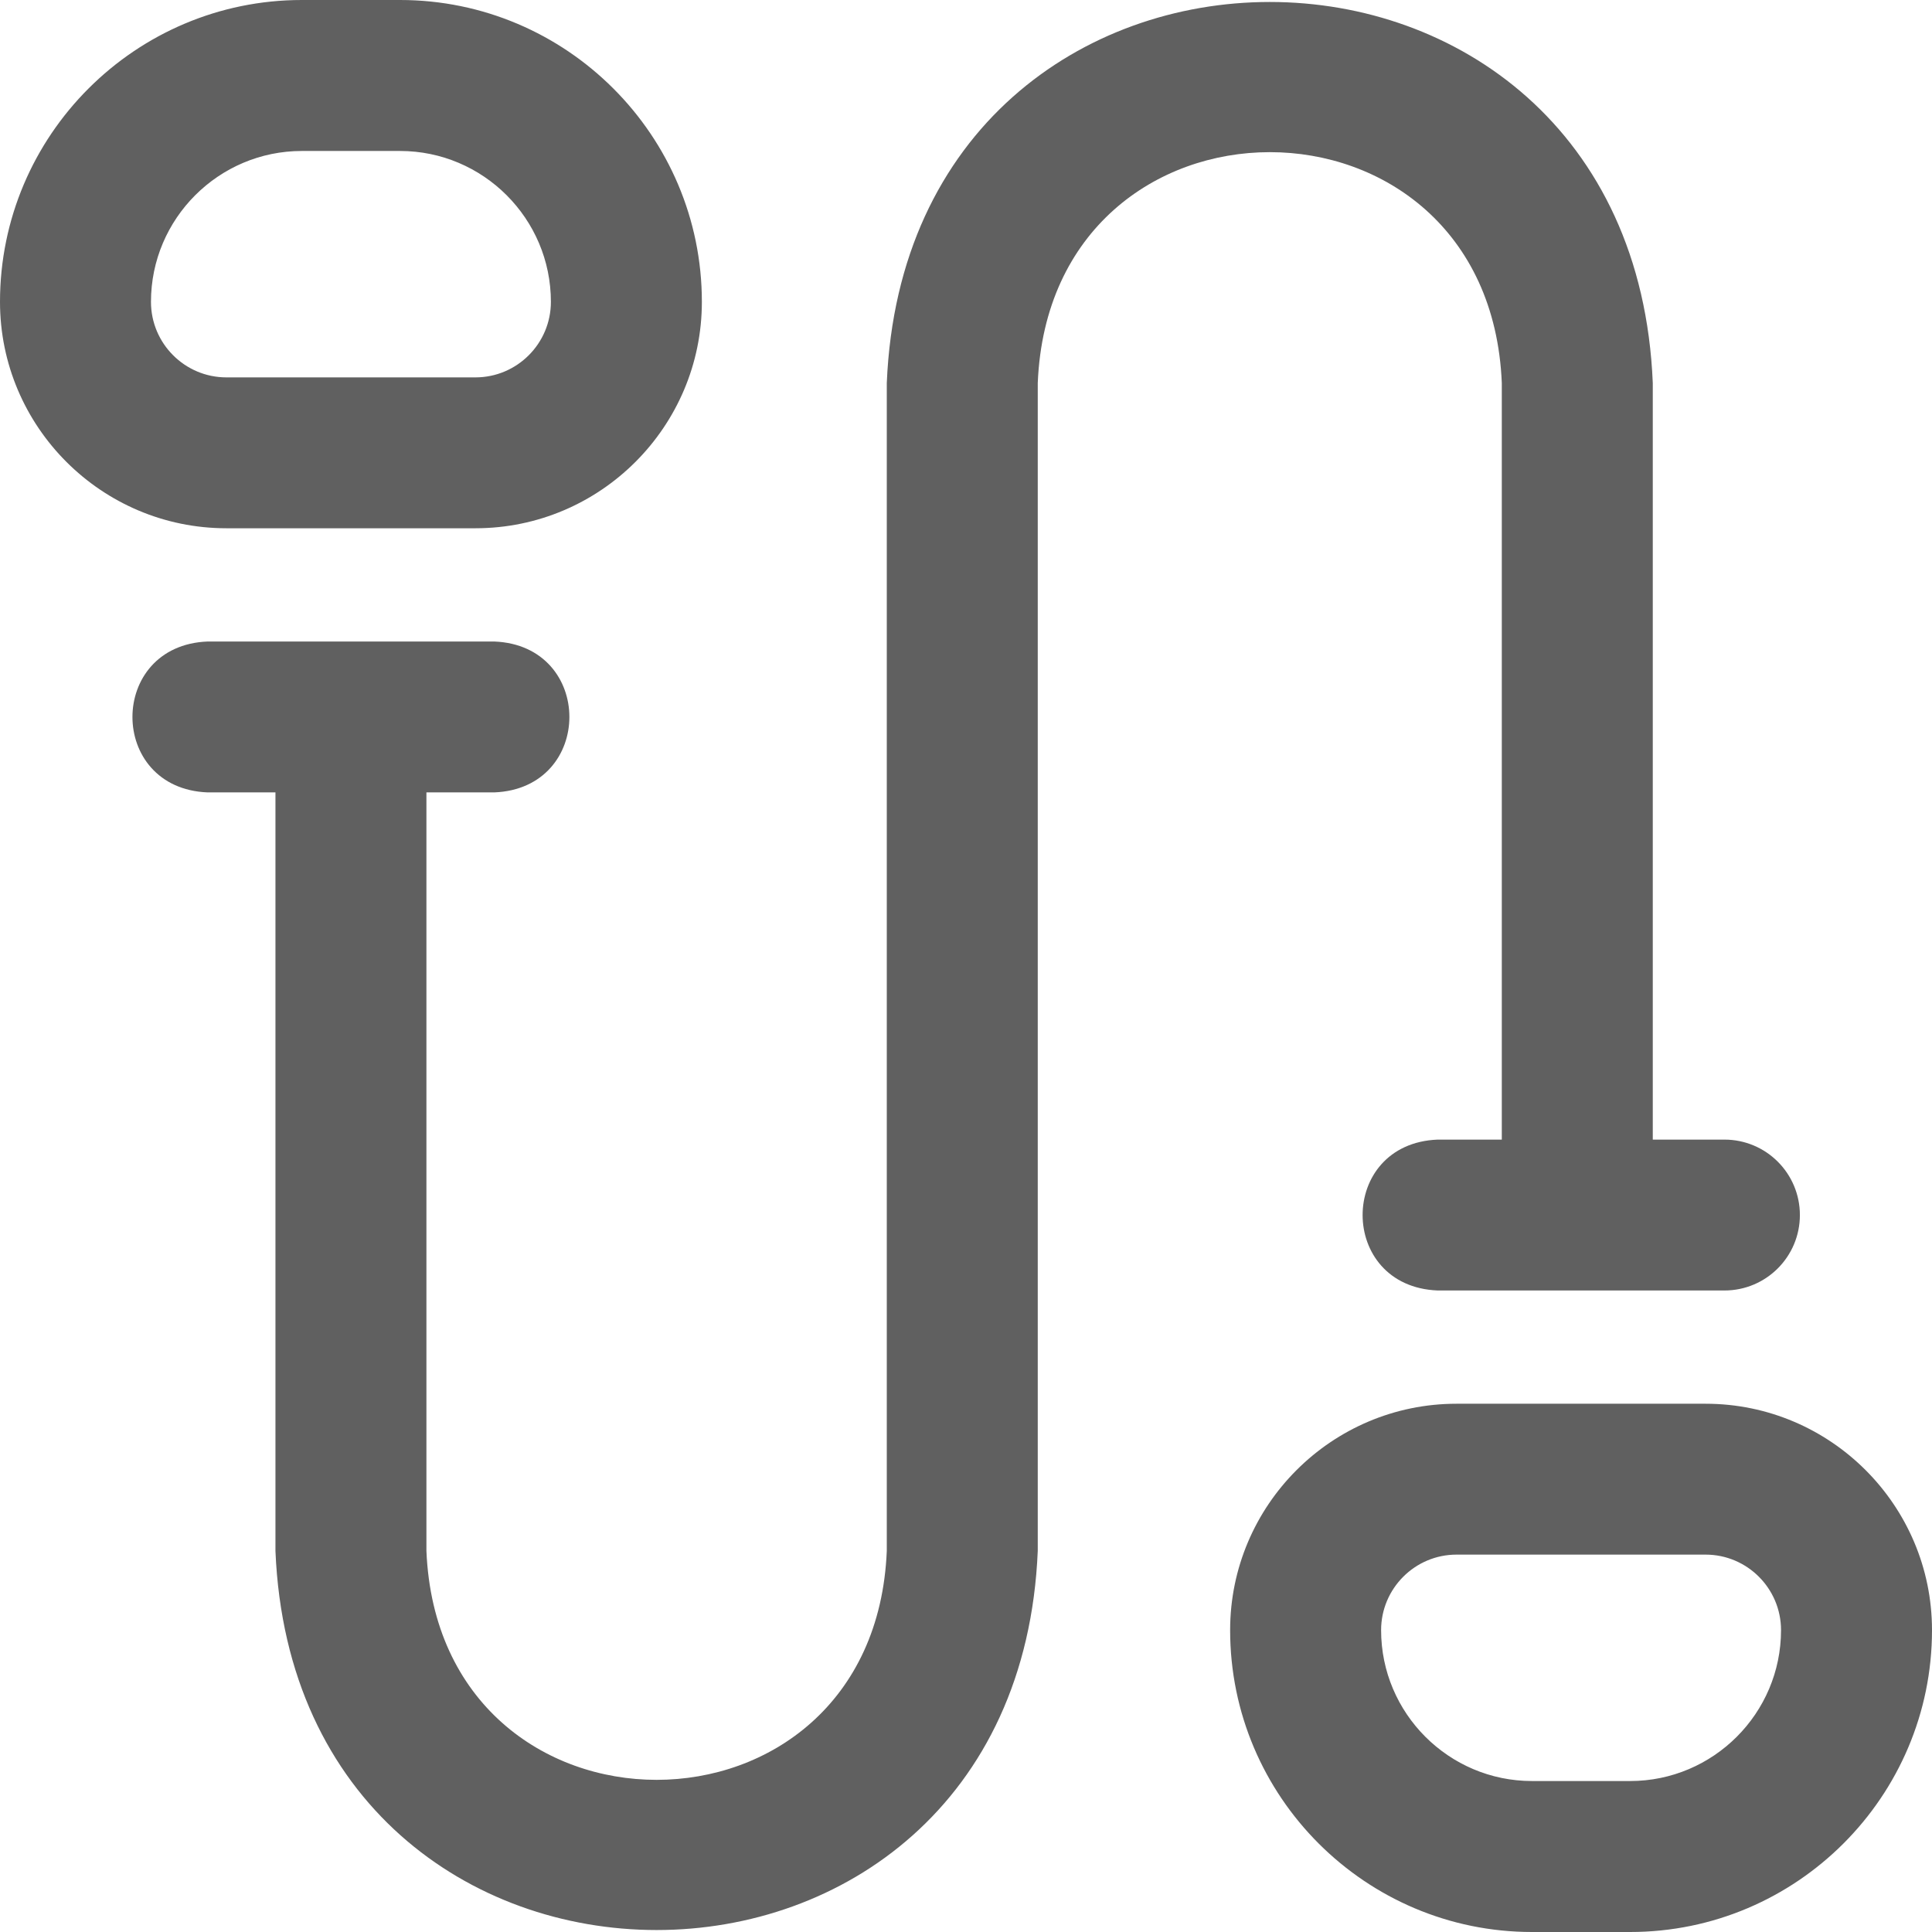 <svg width="21" height="21" viewBox="0 0 21 21" fill="none" xmlns="http://www.w3.org/2000/svg">
<path d="M19.564 13.207C19.564 13.66 19.197 14.027 18.744 14.027H15.627C14.539 13.984 14.539 12.43 15.627 12.387H16.324V4.163C16.185 0.816 11.418 0.819 11.28 4.163V16.857C11.052 22.355 3.22 22.35 2.994 16.857V8.613H2.256C1.167 8.57 1.168 7.016 2.256 6.973H5.373C6.461 7.016 6.461 8.57 5.373 8.613H4.635V16.857C4.773 20.177 9.503 20.175 9.639 16.857V4.163C9.869 -1.361 17.738 -1.357 17.965 4.163V12.387H18.744C19.197 12.387 19.564 12.754 19.564 13.207ZM7.629 3.281C7.629 1.472 6.157 0 4.348 0H3.281C1.472 0 0 1.472 0 3.281C0 4.638 1.104 5.742 2.461 5.742H5.168C6.525 5.742 7.629 4.638 7.629 3.281ZM4.348 1.641C5.252 1.641 5.988 2.377 5.988 3.281C5.988 3.734 5.62 4.102 5.168 4.102H2.461C2.009 4.102 1.641 3.734 1.641 3.281C1.641 2.377 2.377 1.641 3.281 1.641H4.348ZM21 17.719C21 16.362 19.896 15.258 18.539 15.258H15.832C14.475 15.258 13.371 16.362 13.371 17.719C13.371 19.528 14.843 21 16.652 21H17.719C19.528 21 21 19.528 21 17.719ZM18.539 16.898C18.991 16.898 19.359 17.266 19.359 17.719C19.359 18.623 18.623 19.359 17.719 19.359H16.652C15.748 19.359 15.012 18.623 15.012 17.719C15.012 17.266 15.38 16.898 15.832 16.898H18.539Z" fill="#606060"/>
</svg>
